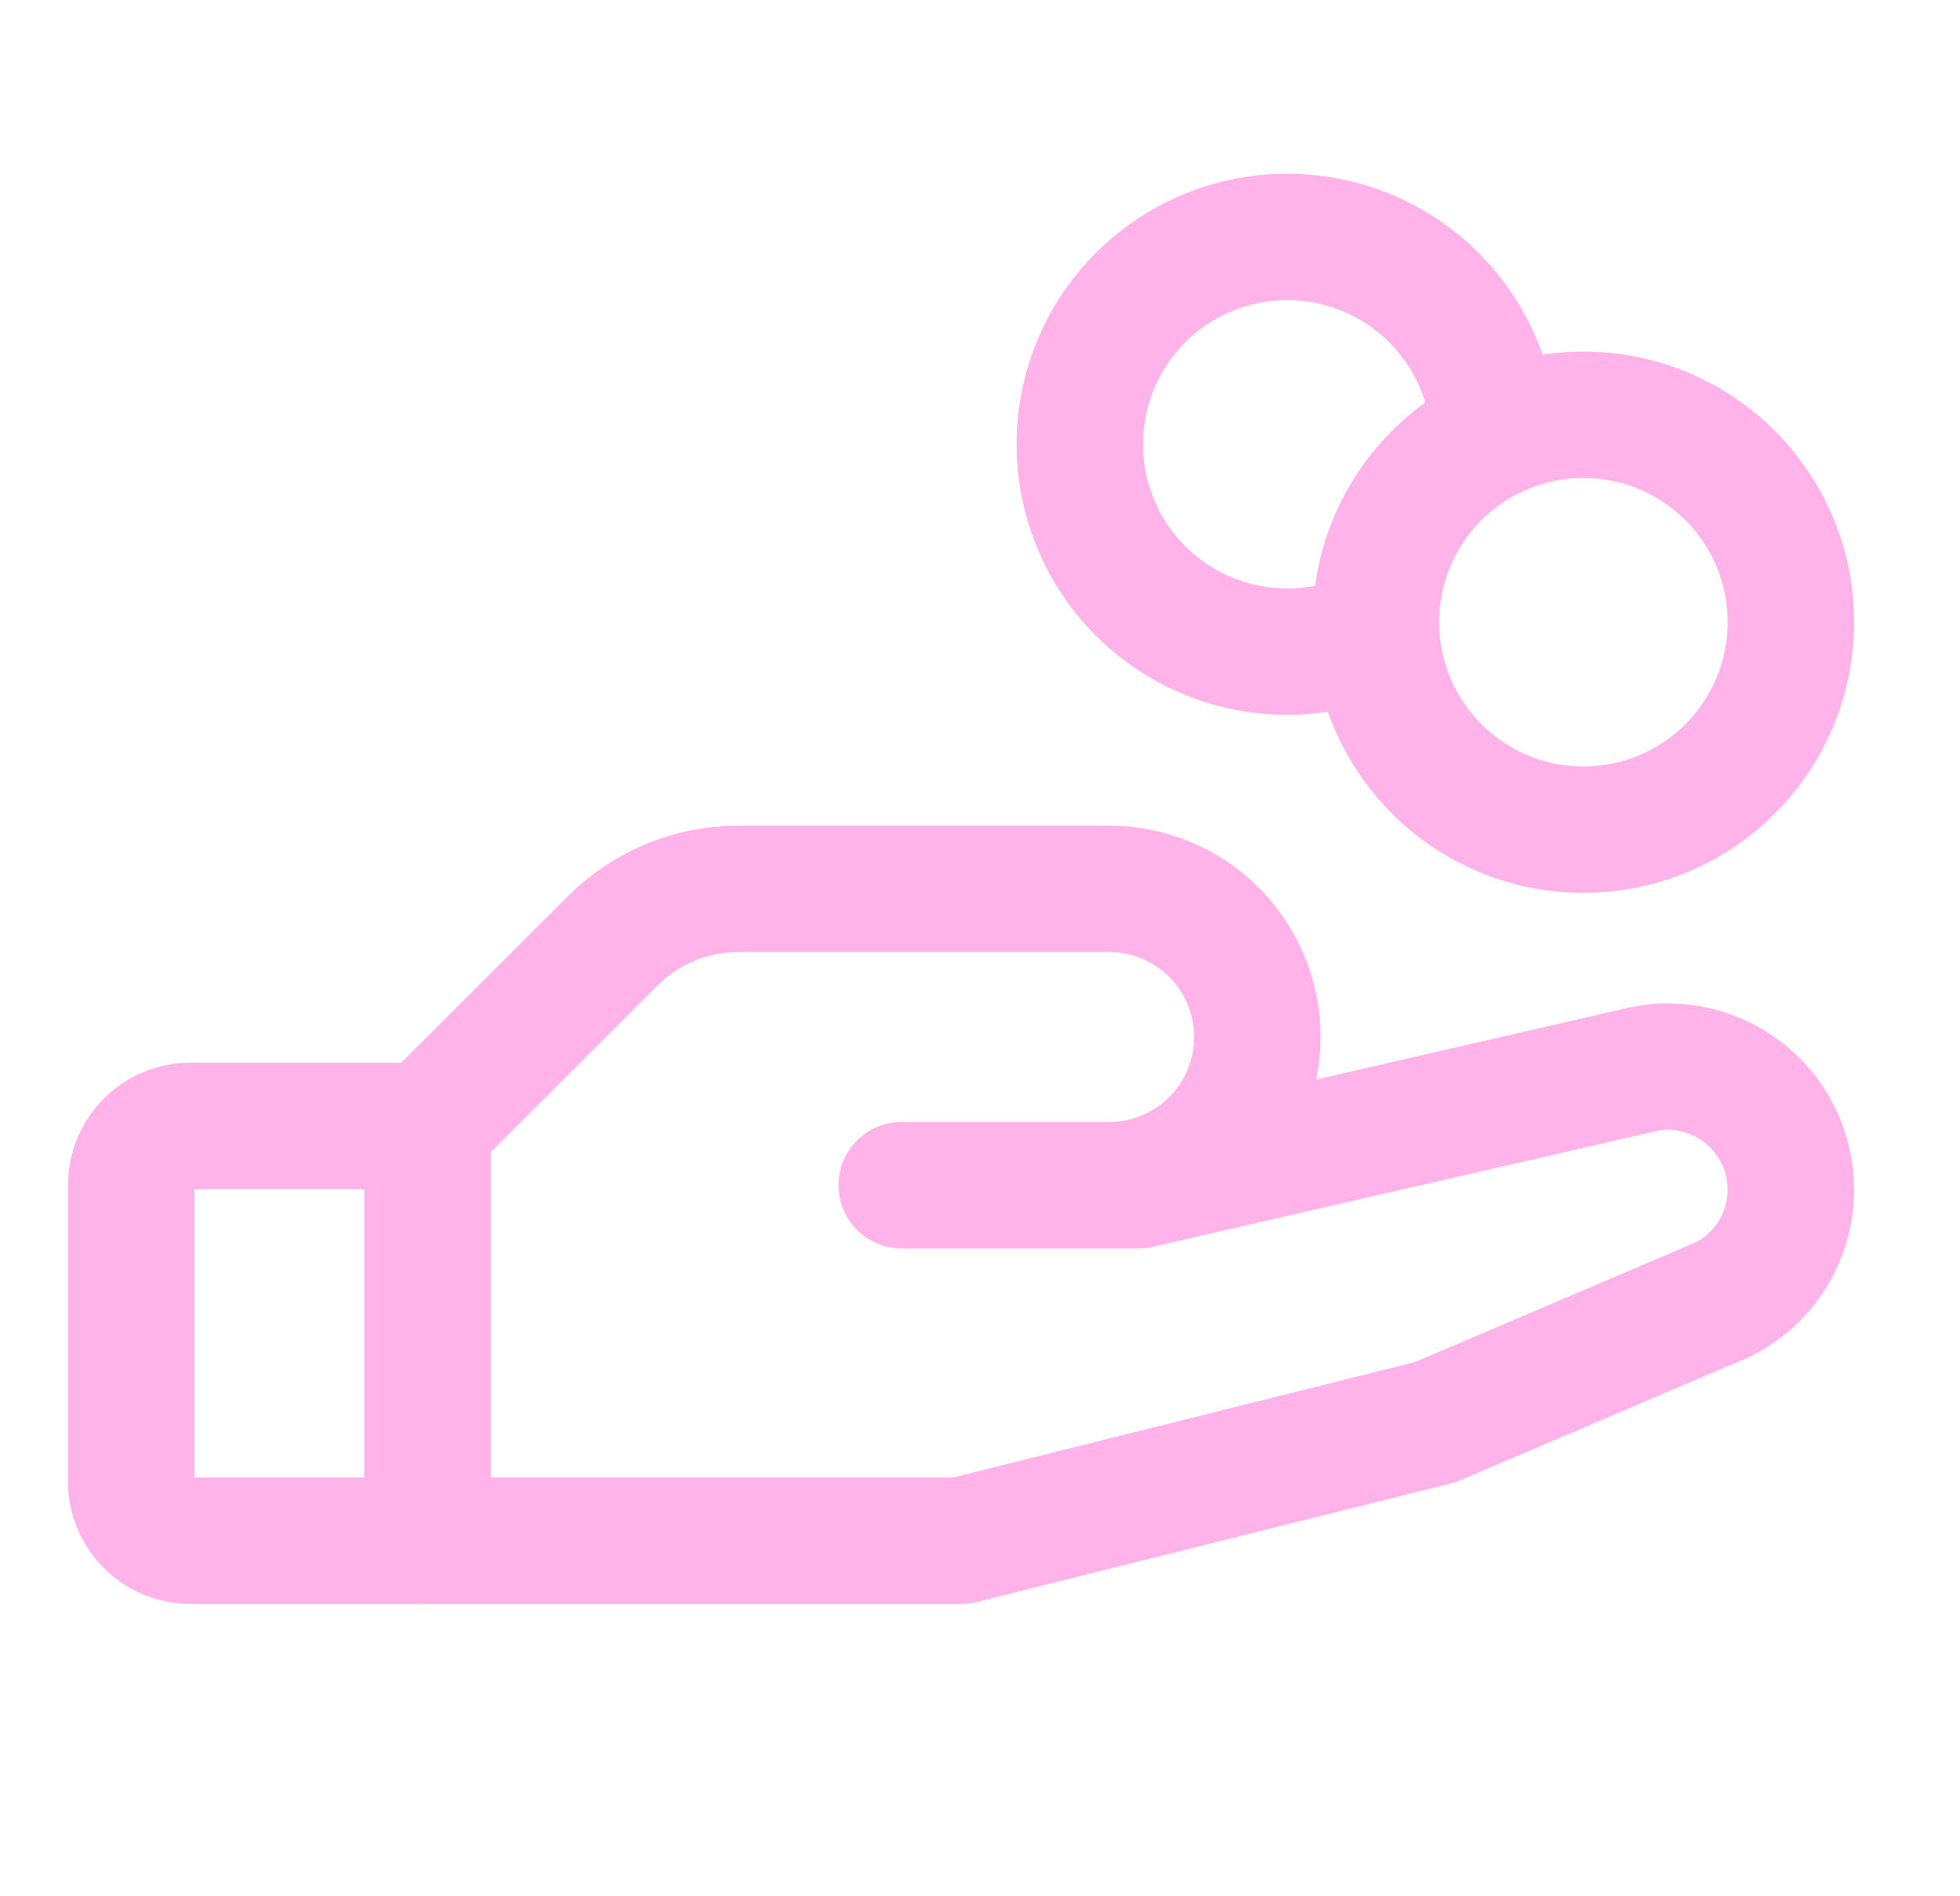 <svg width="31" height="30" viewBox="0 0 31 30" fill="none" xmlns="http://www.w3.org/2000/svg">
<path d="M25.044 13.125C26.856 13.125 28.325 11.656 28.325 9.844C28.325 8.031 26.856 6.562 25.044 6.562C23.232 6.562 21.762 8.031 21.762 9.844C21.762 11.656 23.232 13.125 25.044 13.125Z" stroke="#FFB3E9" stroke-width="2" stroke-linecap="round" stroke-linejoin="round"/>
<path d="M6.763 24.375H3.013C2.764 24.375 2.525 24.276 2.35 24.1C2.174 23.924 2.075 23.686 2.075 23.437V18.75C2.075 18.501 2.174 18.263 2.35 18.087C2.525 17.911 2.764 17.812 3.013 17.812H6.763" stroke="#FFB3E9" stroke-width="2" stroke-linecap="round" stroke-linejoin="round"/>
<path d="M14.262 18.75H18.012L25.864 16.944C26.153 16.865 26.456 16.853 26.749 16.91C27.043 16.967 27.32 17.091 27.558 17.273C27.796 17.454 27.989 17.688 28.122 17.956C28.255 18.224 28.325 18.52 28.325 18.819C28.325 19.18 28.224 19.535 28.034 19.842C27.844 20.149 27.572 20.398 27.249 20.559L22.7 22.5L15.2 24.375H6.762V17.812L9.692 14.883C9.954 14.622 10.265 14.415 10.607 14.274C10.948 14.133 11.315 14.061 11.684 14.062H17.544C18.165 14.062 18.761 14.309 19.201 14.749C19.64 15.188 19.887 15.784 19.887 16.406C19.887 17.028 19.64 17.624 19.201 18.063C18.761 18.503 18.165 18.75 17.544 18.75H14.262Z" stroke="#FFB3E9" stroke-width="2" stroke-linecap="round" stroke-linejoin="round"/>
<path d="M21.762 9.995C21.125 10.296 20.409 10.384 19.718 10.246C19.027 10.109 18.399 9.752 17.926 9.23C17.453 8.707 17.162 8.047 17.094 7.345C17.026 6.644 17.185 5.94 17.548 5.336C17.912 4.733 18.459 4.262 19.111 3.994C19.762 3.726 20.483 3.675 21.166 3.848C21.849 4.021 22.458 4.409 22.903 4.955C23.348 5.501 23.605 6.176 23.637 6.88" stroke="#FFB3E9" stroke-width="2" stroke-linecap="round" stroke-linejoin="round"/>
</svg>
